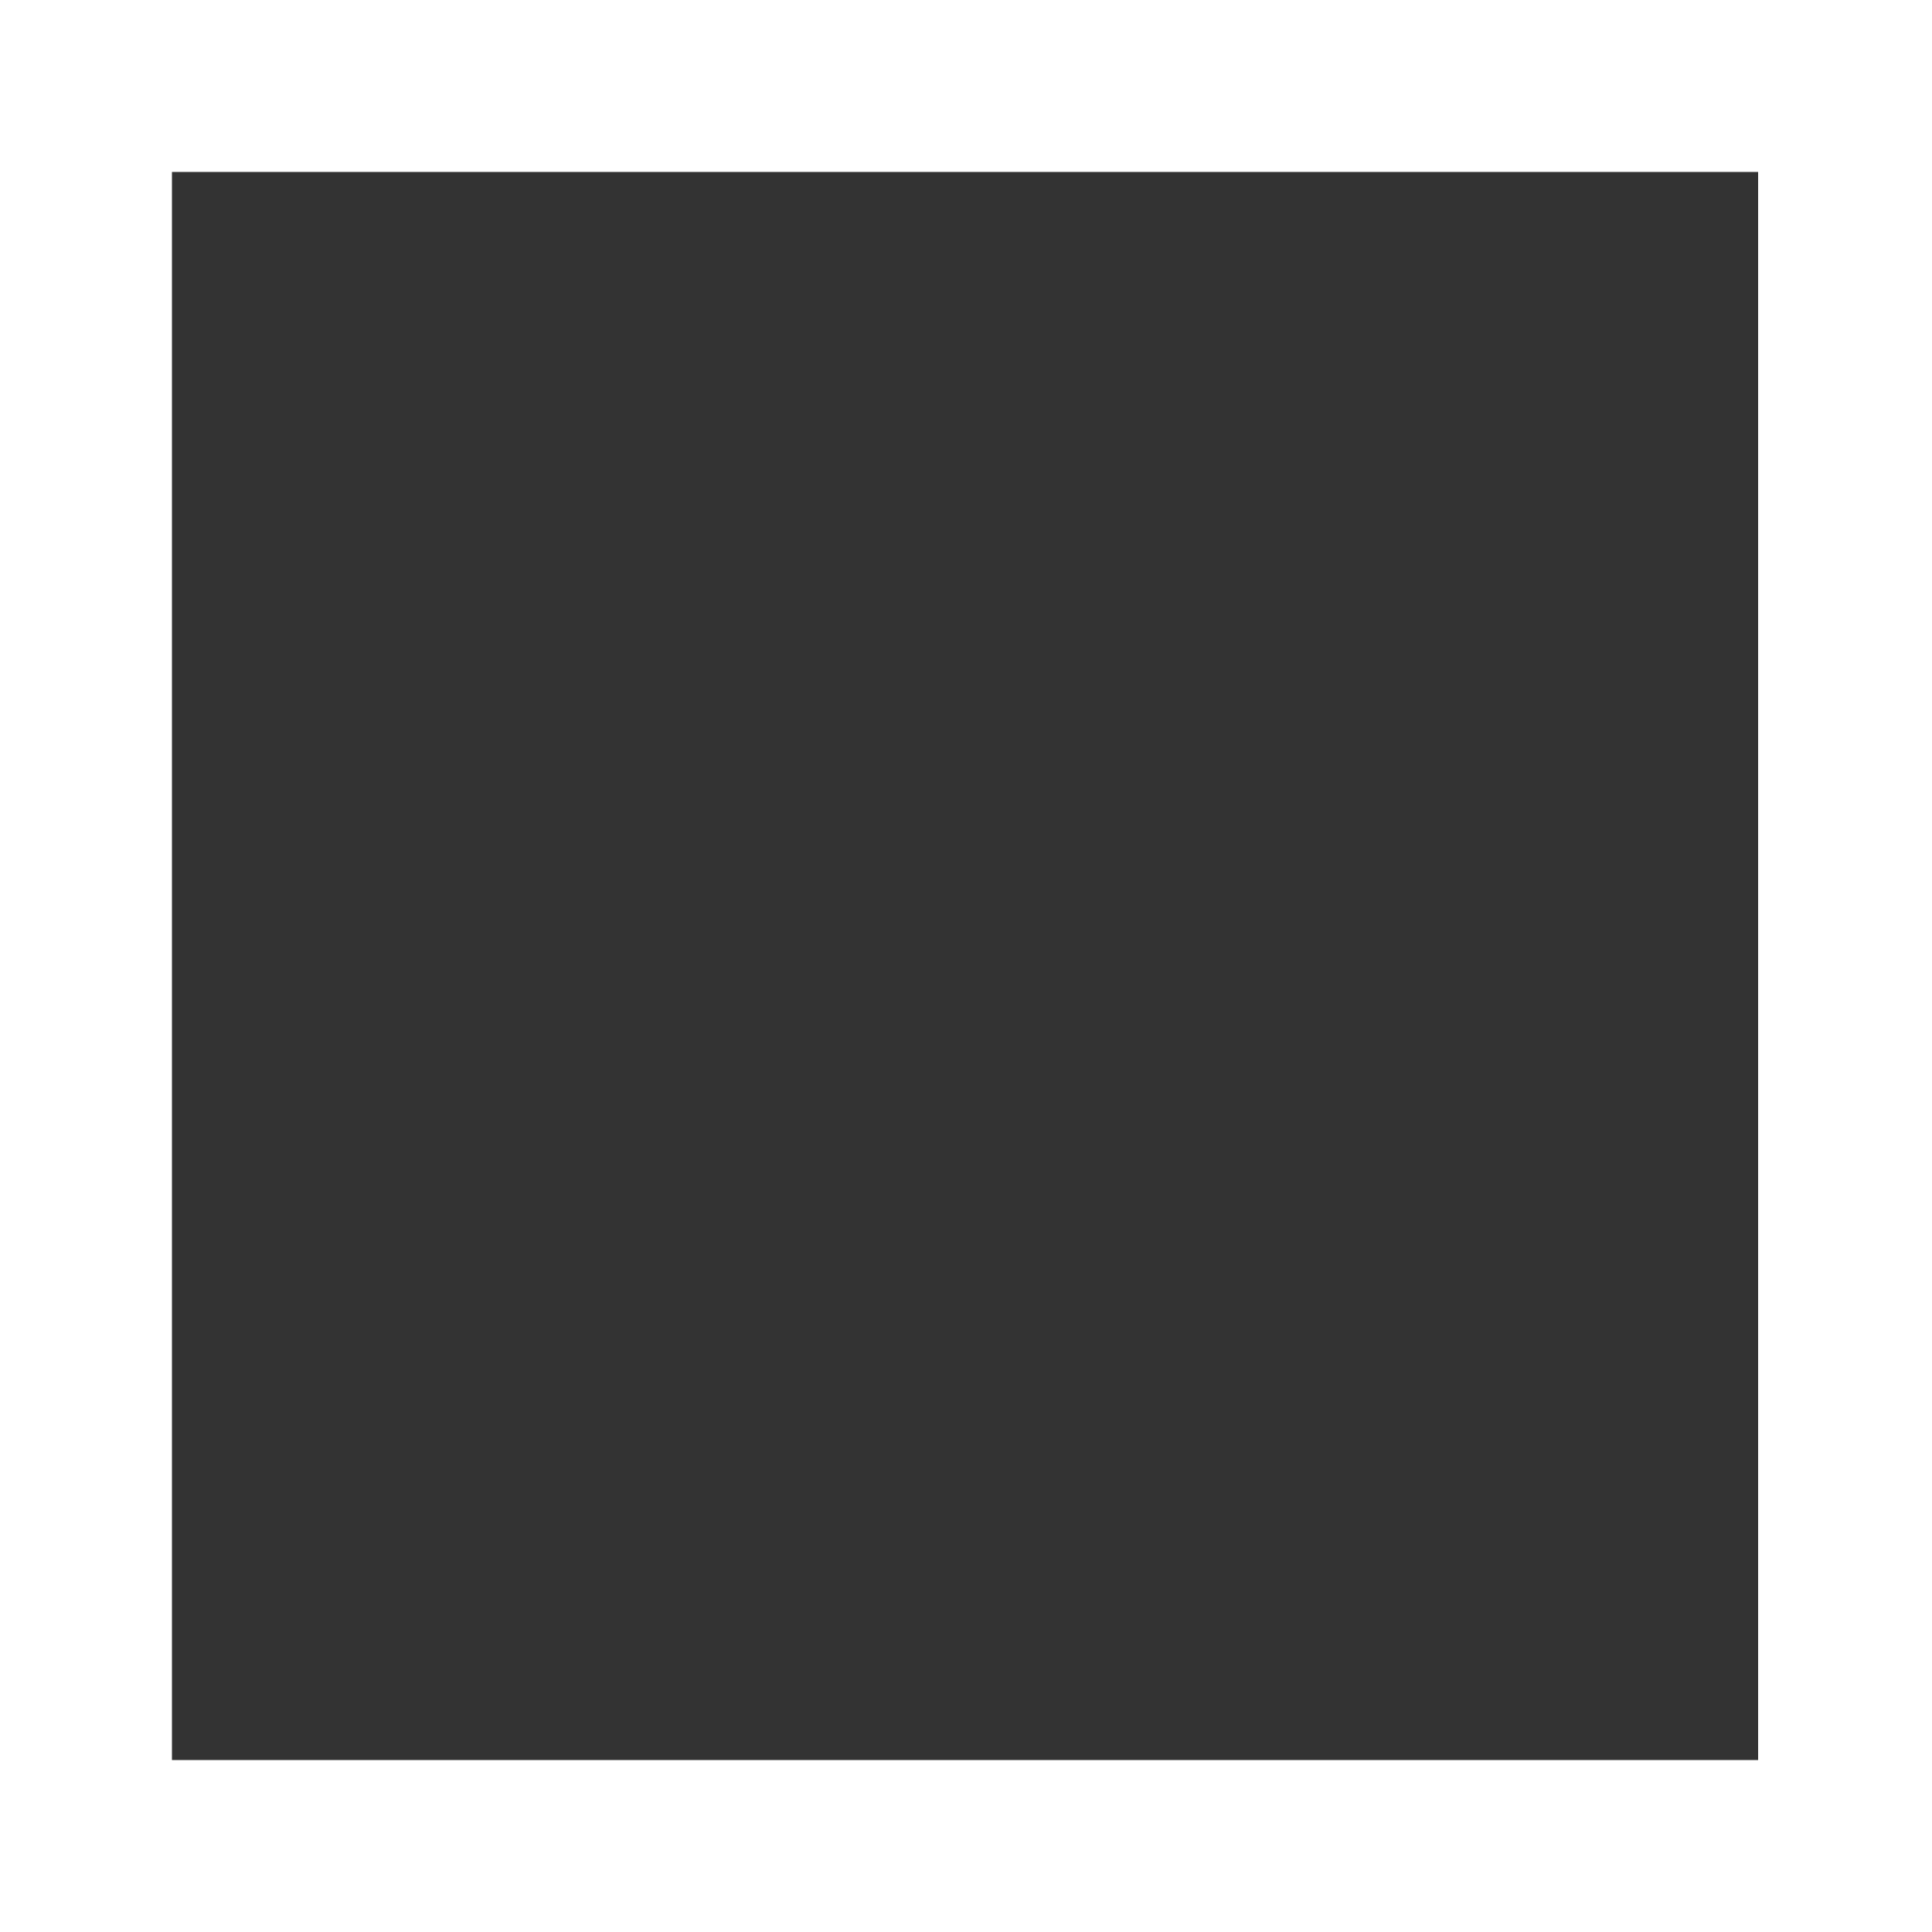 <?xml version="1.0" encoding="UTF-8"?> <svg xmlns="http://www.w3.org/2000/svg" xmlns:xlink="http://www.w3.org/1999/xlink" version="1.1" id="Слой_1" x="0px" y="0px" viewBox="0 0 100 100" style="enable-background:new 0 0 100 100;" xml:space="preserve"><rect x="0" y="0" width="100" height="100" fill="#333333" stroke="none"/> <style type="text/css"> .st0{enable-background:new ;} .st1{fill:#FFFFFF;} </style> <path class="st1" d="M0,0v100h100V0H0z M91.1,91.1H8.9V8.9h82.1V91.1z"></path> </svg> 